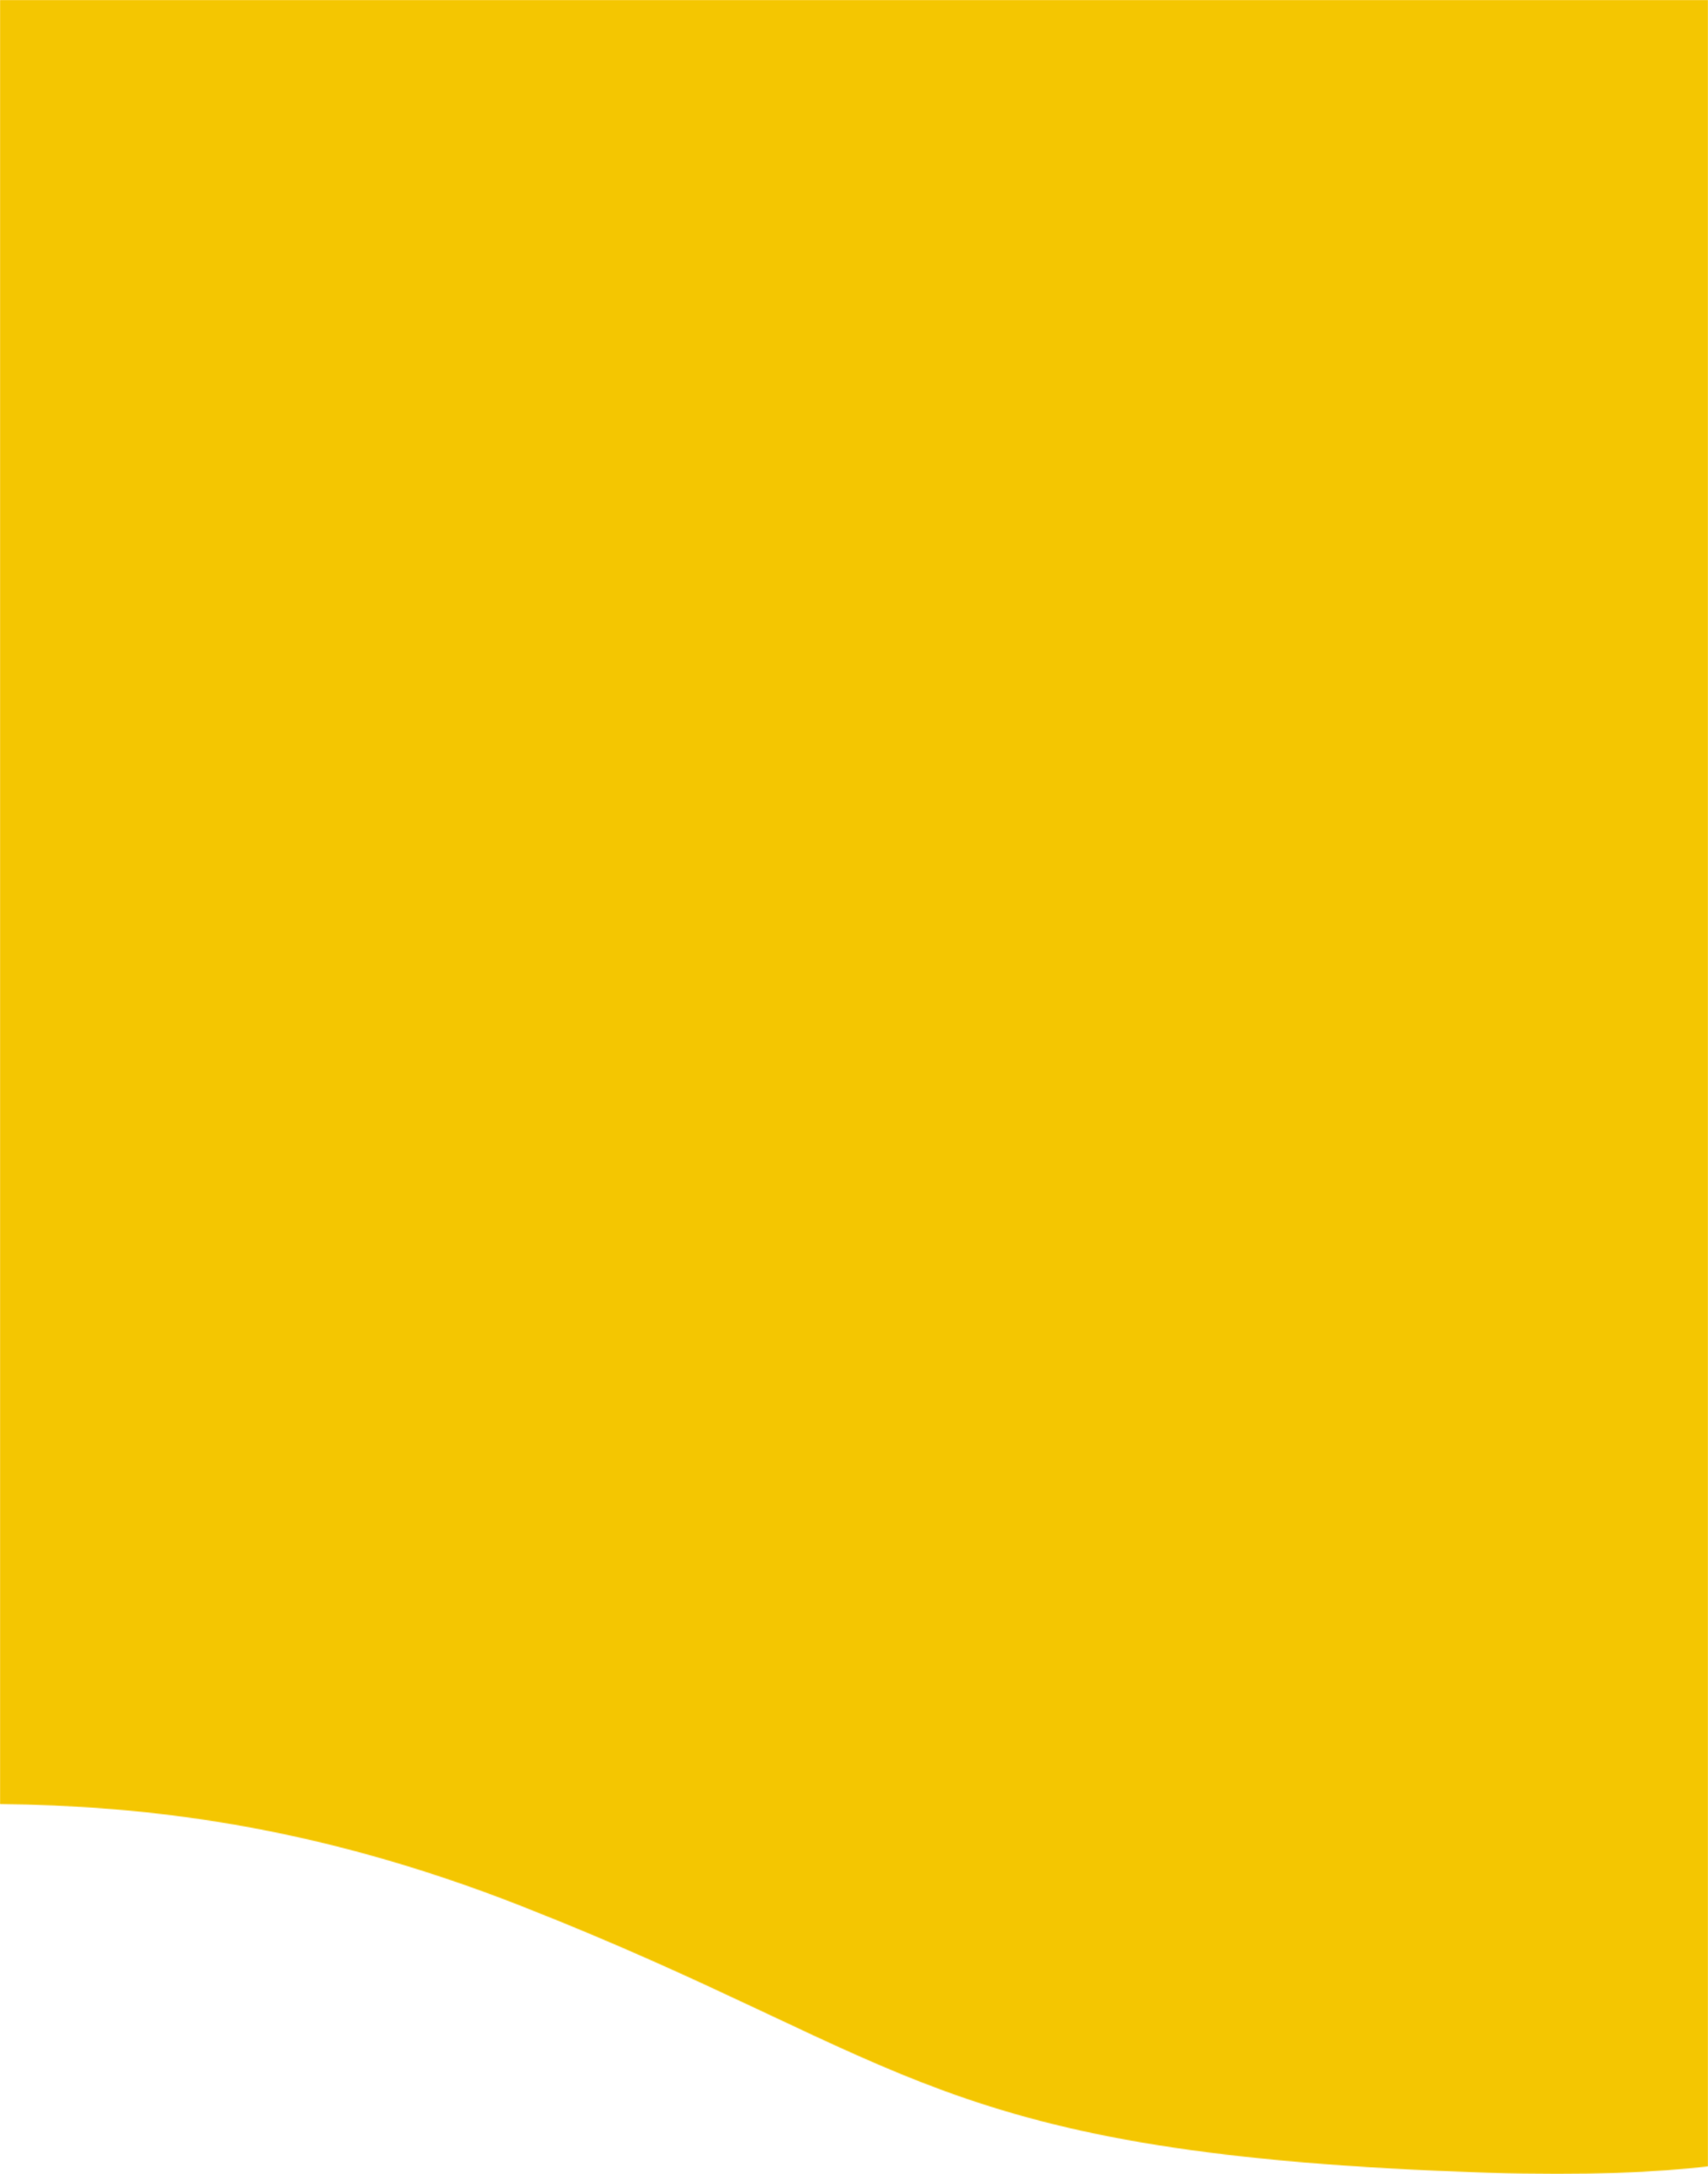 <svg width="1800" height="2291" viewBox="0 0 1800 2291" fill="none" xmlns="http://www.w3.org/2000/svg">
<mask id="mask0" mask-type="alpha" maskUnits="userSpaceOnUse" x="0" y="0" width="1800" height="2291">
<path d="M0 0L2.11003e-10 1901.16C148.191 1902.98 327.519 1921.45 549.768 2008.79C653.354 2049.5 732.091 2086.21 801.097 2118.68L810.273 2123C875.409 2153.66 932.231 2180.4 994.006 2203.06C1123.24 2250.46 1274.26 2280.02 1568.22 2289.72C1671.69 2293.13 1746.91 2289.1 1800 2283.04V0H0Z" fill="white"/>
</mask>
<g mask="url(#mask0)">
<rect width="1800" height="2291" fill="#F4C601"/>
</g>
</svg>
